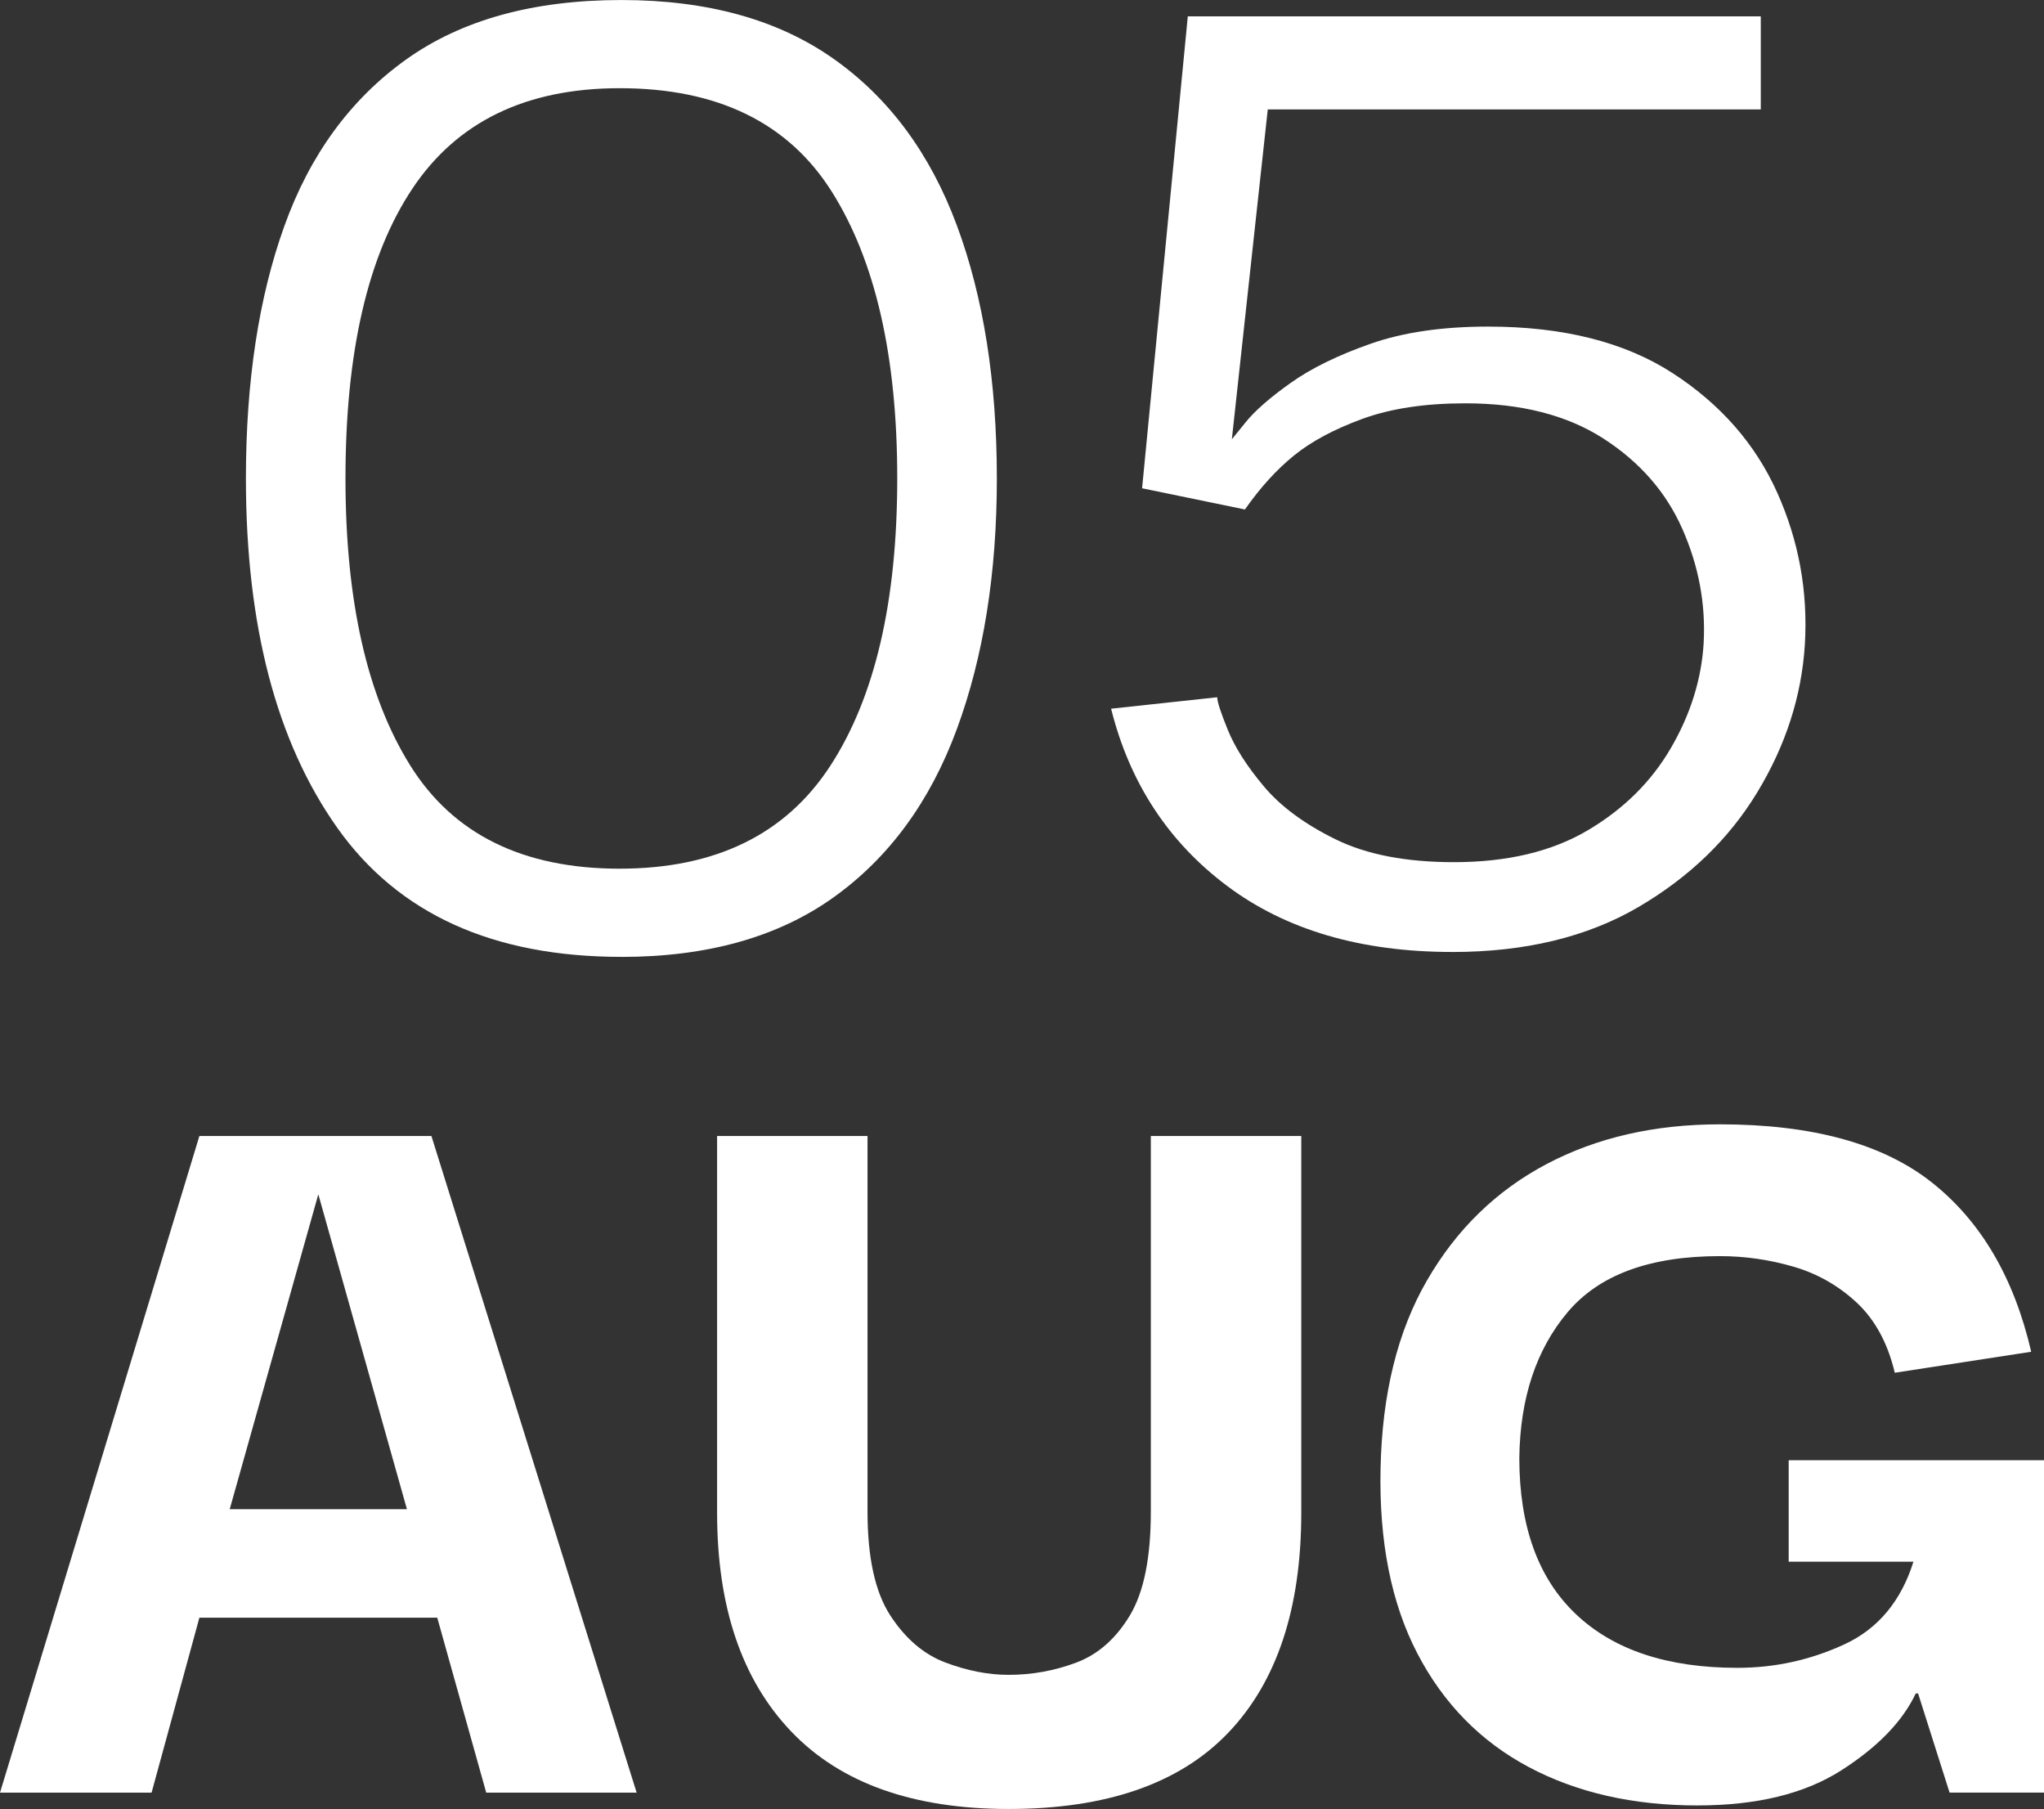 <?xml version="1.0" encoding="UTF-8"?>
<svg id="Layer_2" data-name="Layer 2" xmlns="http://www.w3.org/2000/svg" viewBox="0 0 87.649 77.551">
  <rect x="0" y="0" width="87.649" height="77.551" fill="#333333" stroke="none"/>
  <defs>
    <style>
      .cls-1 {
        fill: #fff;
      }
    </style>
  </defs>
  <g id="Layer_1-2" data-name="Layer 1">
    <g>
      <path class="cls-1" d="M26.646,41.021c-5.507,0-9.567-1.843-12.181-5.53-2.613-3.686-3.92-8.68-3.92-14.979,0-4.153.548-7.759,1.646-10.815,1.096-3.056,2.835-5.436,5.215-7.14,2.38-1.703,5.46-2.556,9.24-2.556,3.686,0,6.72.841,9.1,2.521s4.141,4.06,5.285,7.14c1.143,3.08,1.715,6.697,1.715,10.851,0,4.06-.572,7.642-1.715,10.744-1.145,3.104-2.905,5.508-5.285,7.211-2.38,1.702-5.414,2.555-9.1,2.555ZM26.575,37.24c4.106,0,7.116-1.47,9.03-4.41,1.913-2.939,2.87-7.046,2.87-12.319,0-5.227-.935-9.321-2.801-12.285-1.866-2.963-4.899-4.445-9.1-4.445-4.014,0-6.977,1.436-8.89,4.305-1.914,2.87-2.87,7.013-2.87,12.426,0,5.227.921,9.321,2.765,12.284,1.843,2.965,4.841,4.445,8.995,4.445Z"/>
      <path class="cls-1" d="M62.275,40.811c-3.92,0-7.14-.945-9.66-2.835-2.52-1.891-4.177-4.421-4.97-7.594l4.55-.491c0,.187.151.653.455,1.399.303.747.816,1.553,1.54,2.415.723.864,1.75,1.622,3.08,2.276s3.021.98,5.075.98c2.286,0,4.2-.455,5.739-1.365,1.54-.91,2.73-2.089,3.57-3.536.84-1.446,1.306-2.94,1.4-4.48.093-1.68-.21-3.312-.91-4.899-.7-1.586-1.832-2.881-3.396-3.886-1.563-1.003-3.534-1.505-5.915-1.505-1.727,0-3.196.223-4.409.665-1.215.444-2.194.97-2.94,1.575-.747.607-1.447,1.377-2.1,2.311l-4.41-.909,1.96-20.231h24.57v3.99h-21.141l-1.54,14.141s.198-.246.596-.735c.396-.49,1.037-1.051,1.925-1.681.886-.63,2.029-1.189,3.43-1.68s3.08-.735,5.04-.735c3.22,0,5.855.665,7.91,1.995,2.053,1.33,3.546,3.034,4.479,5.11.934,2.077,1.33,4.259,1.19,6.545-.14,2.194-.817,4.294-2.03,6.3-1.214,2.007-2.917,3.652-5.109,4.936-2.194,1.282-4.854,1.925-7.98,1.925Z"/>
    </g>
    <g>
      <path class="cls-1" d="M0,76.851l8.55-28.15h9.95l8.8,28.15h-6.45l-2.1-7.5h-10.2l-2.05,7.5H0ZM13.65,51.2l-3.8,13.5h7.6l-3.8-13.5Z"/>
      <path class="cls-1" d="M43.25,77.551c-4.1,0-7.209-1.108-9.325-3.325-2.117-2.217-3.175-5.342-3.175-9.375v-16.15h6.45v16.101c0,1.967.325,3.45.975,4.45s1.441,1.675,2.375,2.024c.933.351,1.833.525,2.7.525 1,0,1.966-.175,2.9-.525.934-.35,1.699-1.024,2.301-2.024.6-1,.898-2.483.898-4.45v-16.101h6.451v16.15c0,4.1-1.043,7.242-3.125,9.425-2.084,2.184-5.225,3.275-9.425,3.275Z"/>
      <path class="cls-1" d="M72.799,77.4c-2.768,0-5.184-.55-7.25-1.649-2.067-1.101-3.658-2.726-4.775-4.875-1.117-2.15-1.642-4.792-1.574-7.926.066-3.199.732-5.891,2-8.074,1.266-2.184,2.975-3.842,5.125-4.976,2.149-1.133,4.625-1.7,7.425-1.7,3.966,0,7,.834,9.1,2.5,2.101,1.668,3.517,4.084,4.25,7.25l-5.85.9c-.3-1.267-.843-2.267-1.625-3-.784-.732-1.692-1.25-2.726-1.55s-2.083-.45-3.149-.45c-3,0-5.175.8-6.525,2.4-1.35,1.6-2.042,3.684-2.075,6.25,0,2.934.809,5.167,2.426,6.699,1.616,1.534,3.925,2.301,6.925,2.301,1.6,0,3.125-.333,4.575-1,1.449-.667,2.441-1.851,2.975-3.551h-5.35v-4.35h10.949v14.25h-4.05l-1.35-4.25h-.101c-.566,1.2-1.633,2.3-3.199,3.3-1.567,1-3.617,1.5-6.15,1.5Z"/>
    </g>
  </g>
</svg>